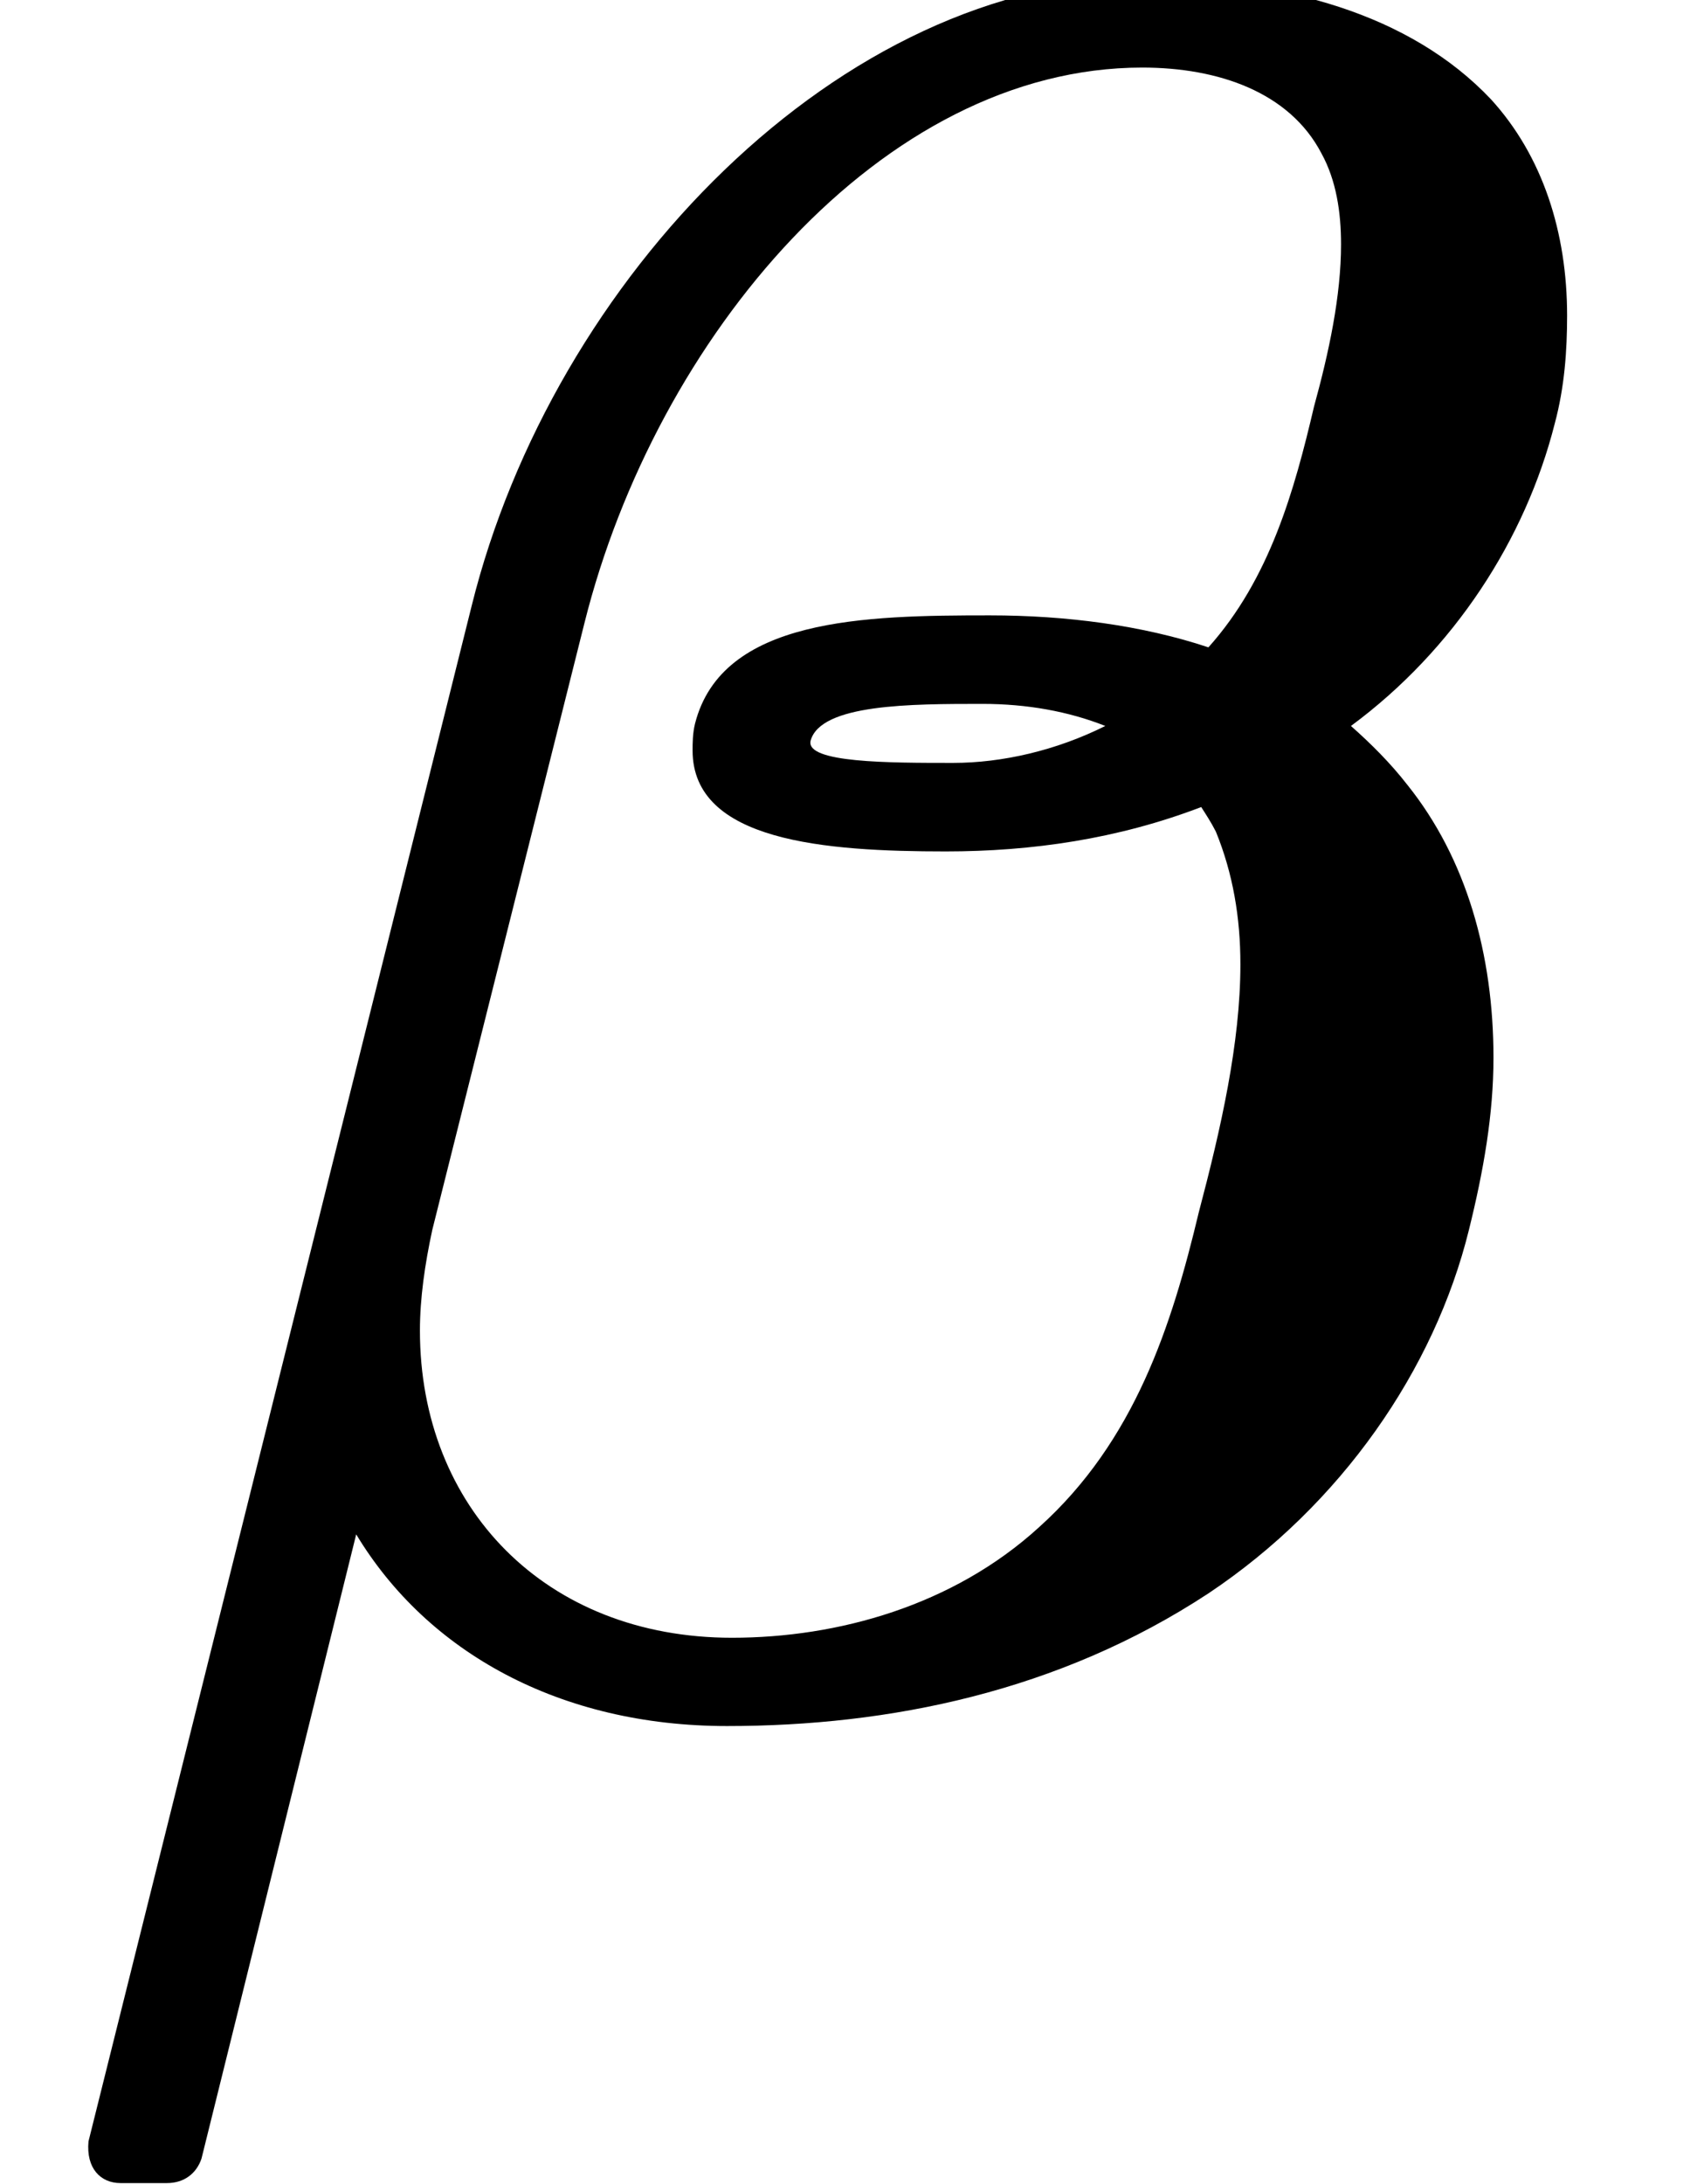 <?xml version='1.0' encoding='UTF-8'?>
<!-- This file was generated by dvisvgm 2.13.3 -->
<svg version='1.1' xmlns='http://www.w3.org/2000/svg' xmlns:xlink='http://www.w3.org/1999/xlink' width='7.568pt' height='9.697pt' viewBox='70.735 61.166 7.568 9.697'>
<defs>
<path id='g0-12' d='M6.524-2.116C6.589-2.378 6.633-2.629 6.633-2.88C6.633-3.338 6.513-3.764 6.251-4.091C6.175-4.189 6.087-4.276 6-4.353C6.458-4.691 6.775-5.182 6.905-5.695C6.949-5.858 6.96-6.022 6.96-6.175C6.96-6.545 6.851-6.884 6.622-7.135C6.262-7.516 5.695-7.669 5.095-7.669C3.731-7.669 2.455-6.338 2.095-4.887L.393 1.931C.382 2.051 .447 2.116 .535 2.116H.742C.818 2.116 .873 2.073 .895 2.007L1.582-.764C1.898-.24 2.487 .087 3.229 .087C3.949 .087 4.702-.065 5.367-.502C5.956-.895 6.371-1.495 6.524-2.116ZM5.324-2.193C5.204-1.691 5.04-1.178 4.615-.796C4.233-.447 3.72-.305 3.251-.305C2.422-.305 1.865-.884 1.865-1.669C1.865-1.811 1.887-1.964 1.92-2.116L2.596-4.811C2.913-6.076 3.916-7.276 5.073-7.276C5.411-7.276 5.727-7.167 5.869-6.895C5.935-6.775 5.956-6.633 5.956-6.491C5.956-6.262 5.902-6.011 5.836-5.771C5.749-5.4 5.64-5.007 5.367-4.702C5.073-4.8 4.735-4.844 4.396-4.844C3.84-4.844 3.207-4.833 3.087-4.364C3.076-4.32 3.076-4.276 3.076-4.244C3.076-3.84 3.665-3.796 4.2-3.796C4.582-3.796 4.964-3.851 5.335-3.993C5.356-3.96 5.378-3.927 5.4-3.884C5.476-3.698 5.509-3.502 5.509-3.295C5.509-2.945 5.422-2.564 5.324-2.193ZM4.909-4.353C4.691-4.244 4.451-4.189 4.233-4.189C3.949-4.189 3.578-4.189 3.6-4.287C3.644-4.451 4.047-4.451 4.364-4.451C4.56-4.451 4.745-4.418 4.909-4.353Z'/>
</defs>
<g id='page1'>
<use x='70.735' y='68.742' xlink:href='#g0-12'/>
</g>
</svg><!--Rendered by QuickLaTeX.com--><!--Rendered by QuickLaTeX.com-->